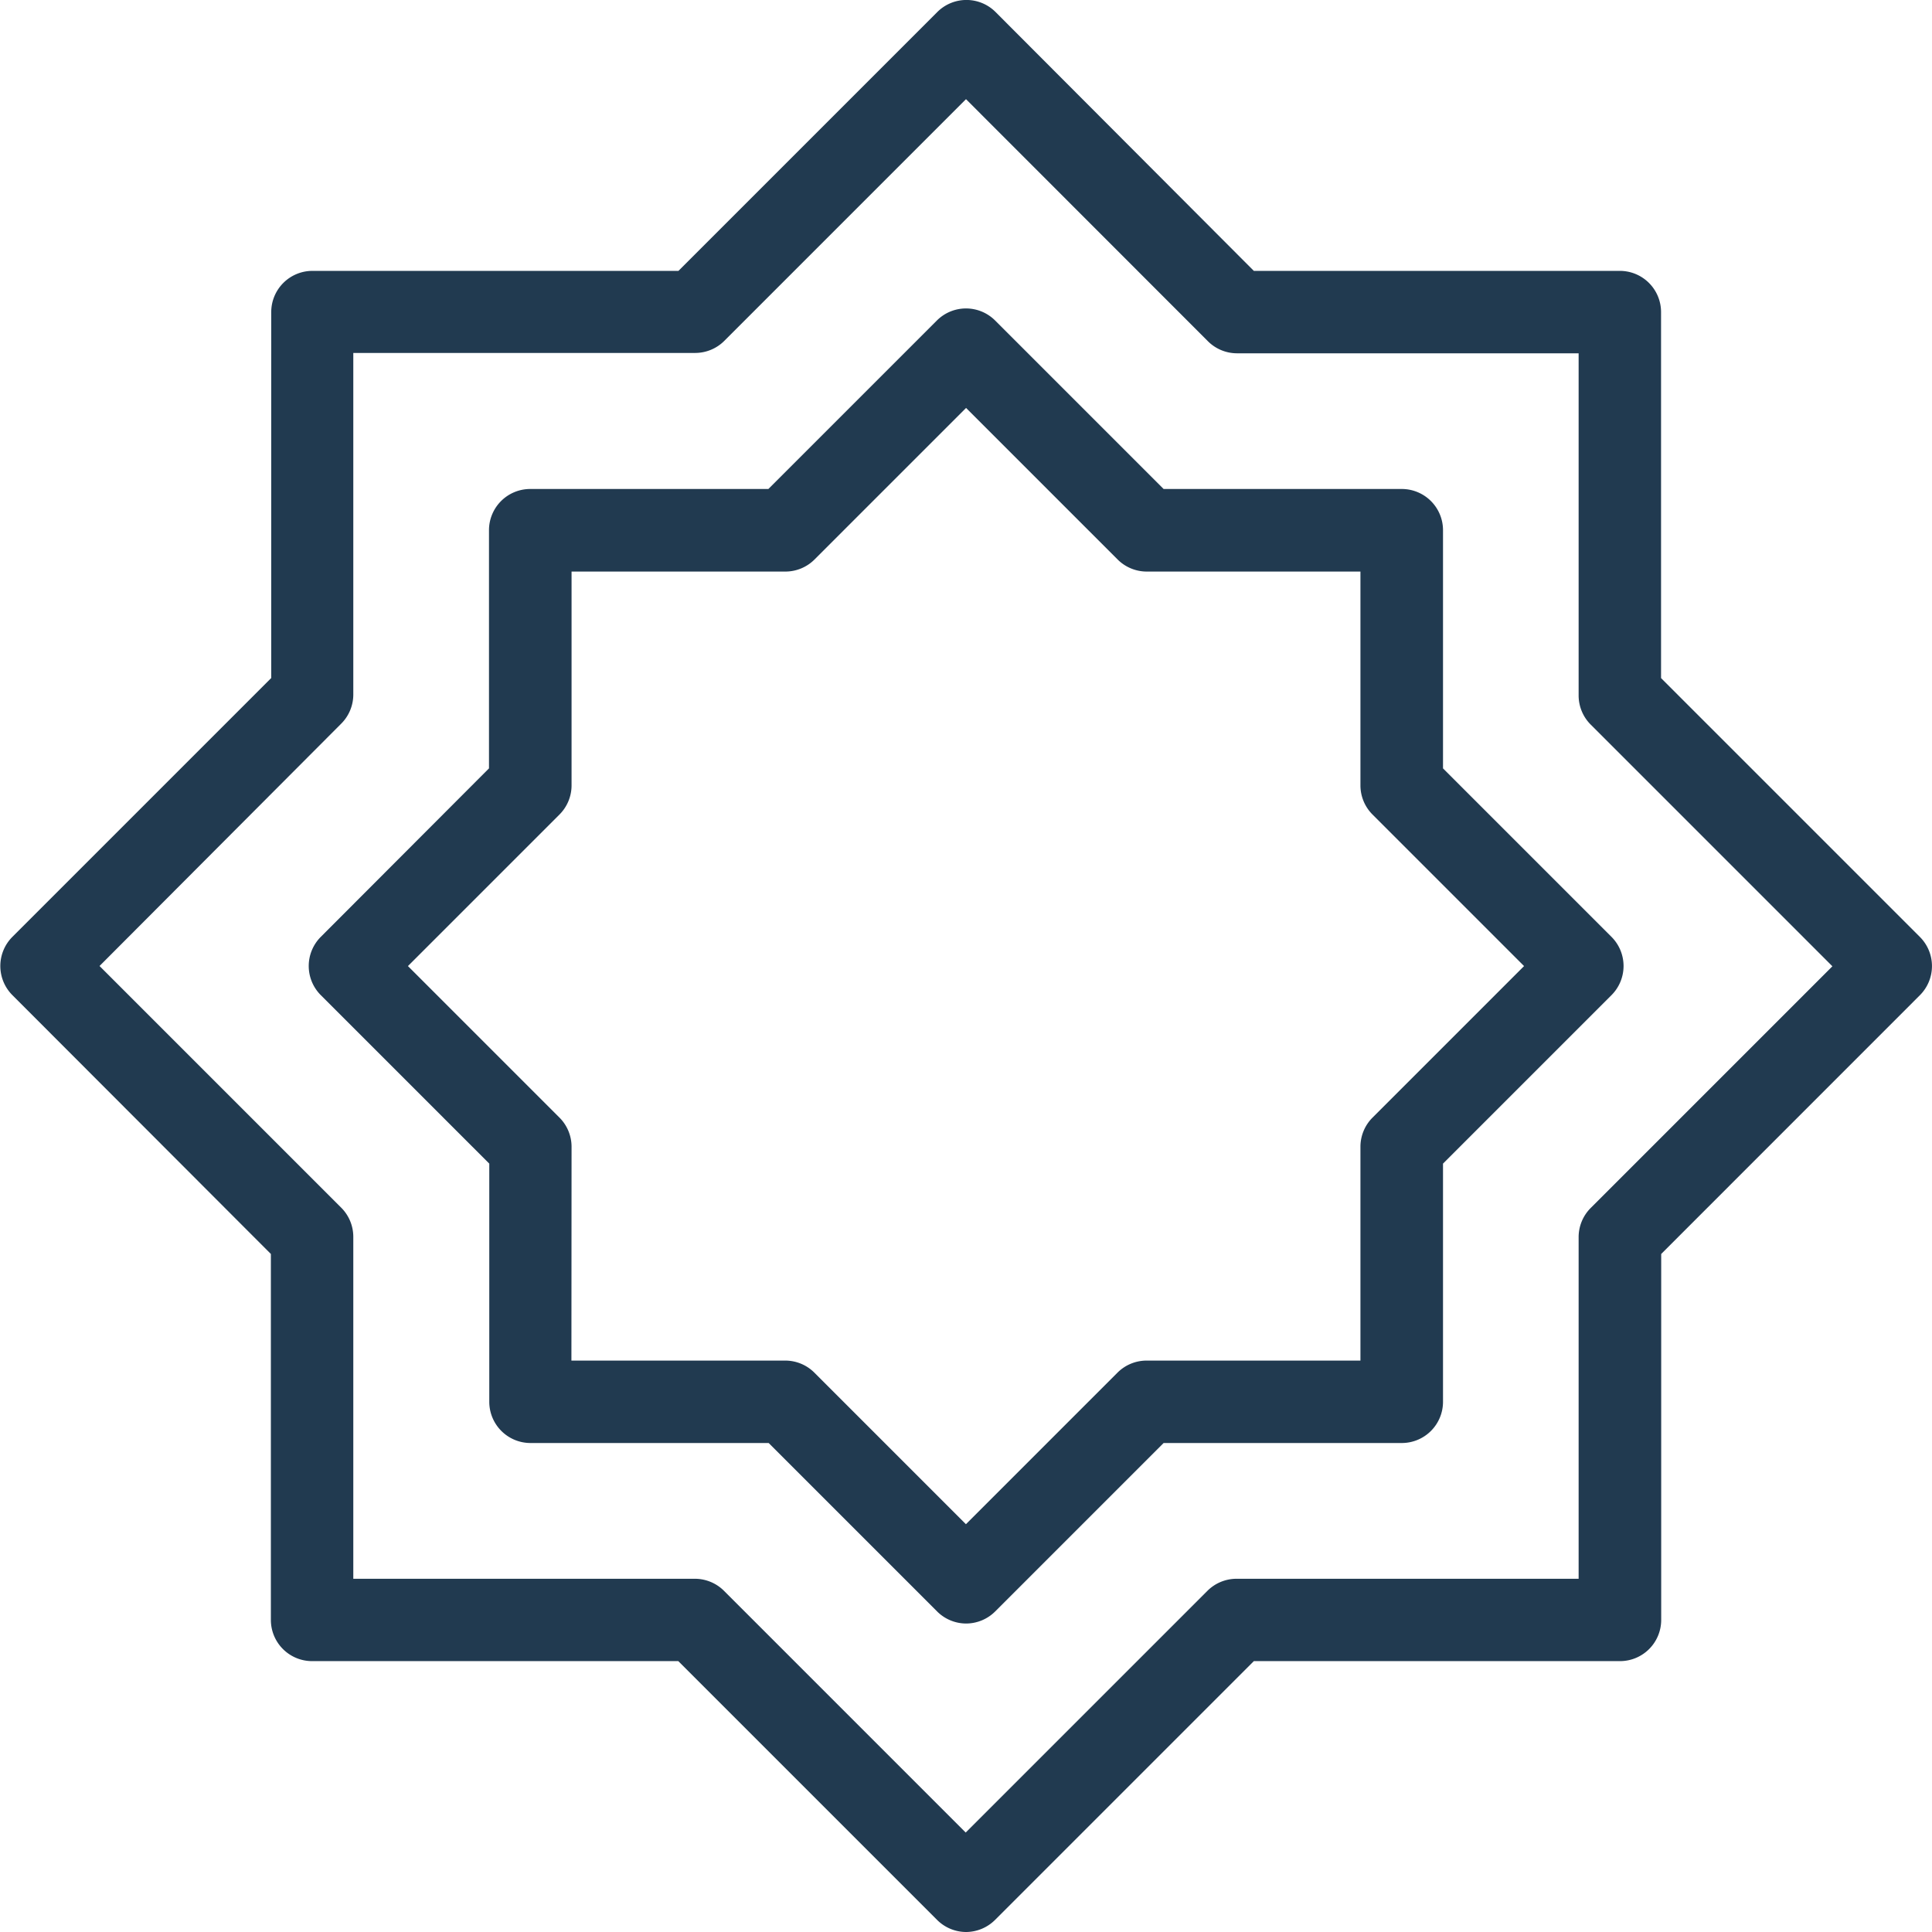 <svg xmlns="http://www.w3.org/2000/svg" width="26.768" height="26.768" viewBox="0 0 26.768 26.768">
  <g id="Group_1361" data-name="Group 1361" transform="translate(-3880.689 258.457)">
    <path id="Path_5203" data-name="Path 5203" d="M107.012,50.394a.571.571,0,0,1-.4-.167l-3.586-3.586H97.952a.571.571,0,0,1-.571-.571V41L93.8,37.414a.571.571,0,0,1,0-.808l3.586-3.586V27.95a.571.571,0,0,1,.571-.571h5.071l3.586-3.586a.571.571,0,0,1,.808,0L111,27.379h5.071a.571.571,0,0,1,.571.571v5.071l3.586,3.586a.571.571,0,0,1,0,.808L116.644,41V46.07a.571.571,0,0,1-.571.571H111l-3.586,3.586a.573.573,0,0,1-.4.167ZM98.523,45.5h4.736a.571.571,0,0,1,.4.167l3.349,3.349,3.349-3.349a.571.571,0,0,1,.4-.167H115.5V40.763a.571.571,0,0,1,.167-.4l3.349-3.349-3.349-3.349a.571.571,0,0,1-.167-.4V28.521h-4.736a.571.571,0,0,1-.4-.167L107.012,25l-3.349,3.349a.571.571,0,0,1-.4.167H98.523v4.736a.571.571,0,0,1-.167.4L95.007,37.01l3.349,3.349a.571.571,0,0,1,.167.4Z" transform="translate(3787.061 -282.083)" fill="#213a50"/>
    <path id="Path_5204" data-name="Path 5204" d="M184.609,123.719a.571.571,0,0,1-.4-.167l-2.334-2.334h-3.3a.571.571,0,0,1-.571-.571v-3.3l-2.334-2.334a.571.571,0,0,1,0-.808L178,111.871v-3.3a.571.571,0,0,1,.571-.571h3.3l2.334-2.334a.571.571,0,0,1,.808,0L187.347,108h3.3a.571.571,0,0,1,.571.571v3.3l2.334,2.334a.571.571,0,0,1,0,.808l-2.334,2.334v3.3a.571.571,0,0,1-.571.571h-3.3l-2.334,2.334A.572.572,0,0,1,184.609,123.719Zm-5.467-3.643h2.966a.571.571,0,0,1,.4.167l2.1,2.1,2.1-2.1a.571.571,0,0,1,.4-.167h2.966V117.11a.571.571,0,0,1,.167-.4l2.1-2.1-2.1-2.1a.571.571,0,0,1-.167-.4v-2.966H187.11a.571.571,0,0,1-.4-.167l-2.1-2.1-2.1,2.1a.571.571,0,0,1-.4.167h-2.966v2.966a.571.571,0,0,1-.167.4l-2.1,2.1,2.1,2.1a.571.571,0,0,1,.167.4Z" transform="translate(3709.464 -359.682)" fill="#213a50"/>
  </g>
</svg>
